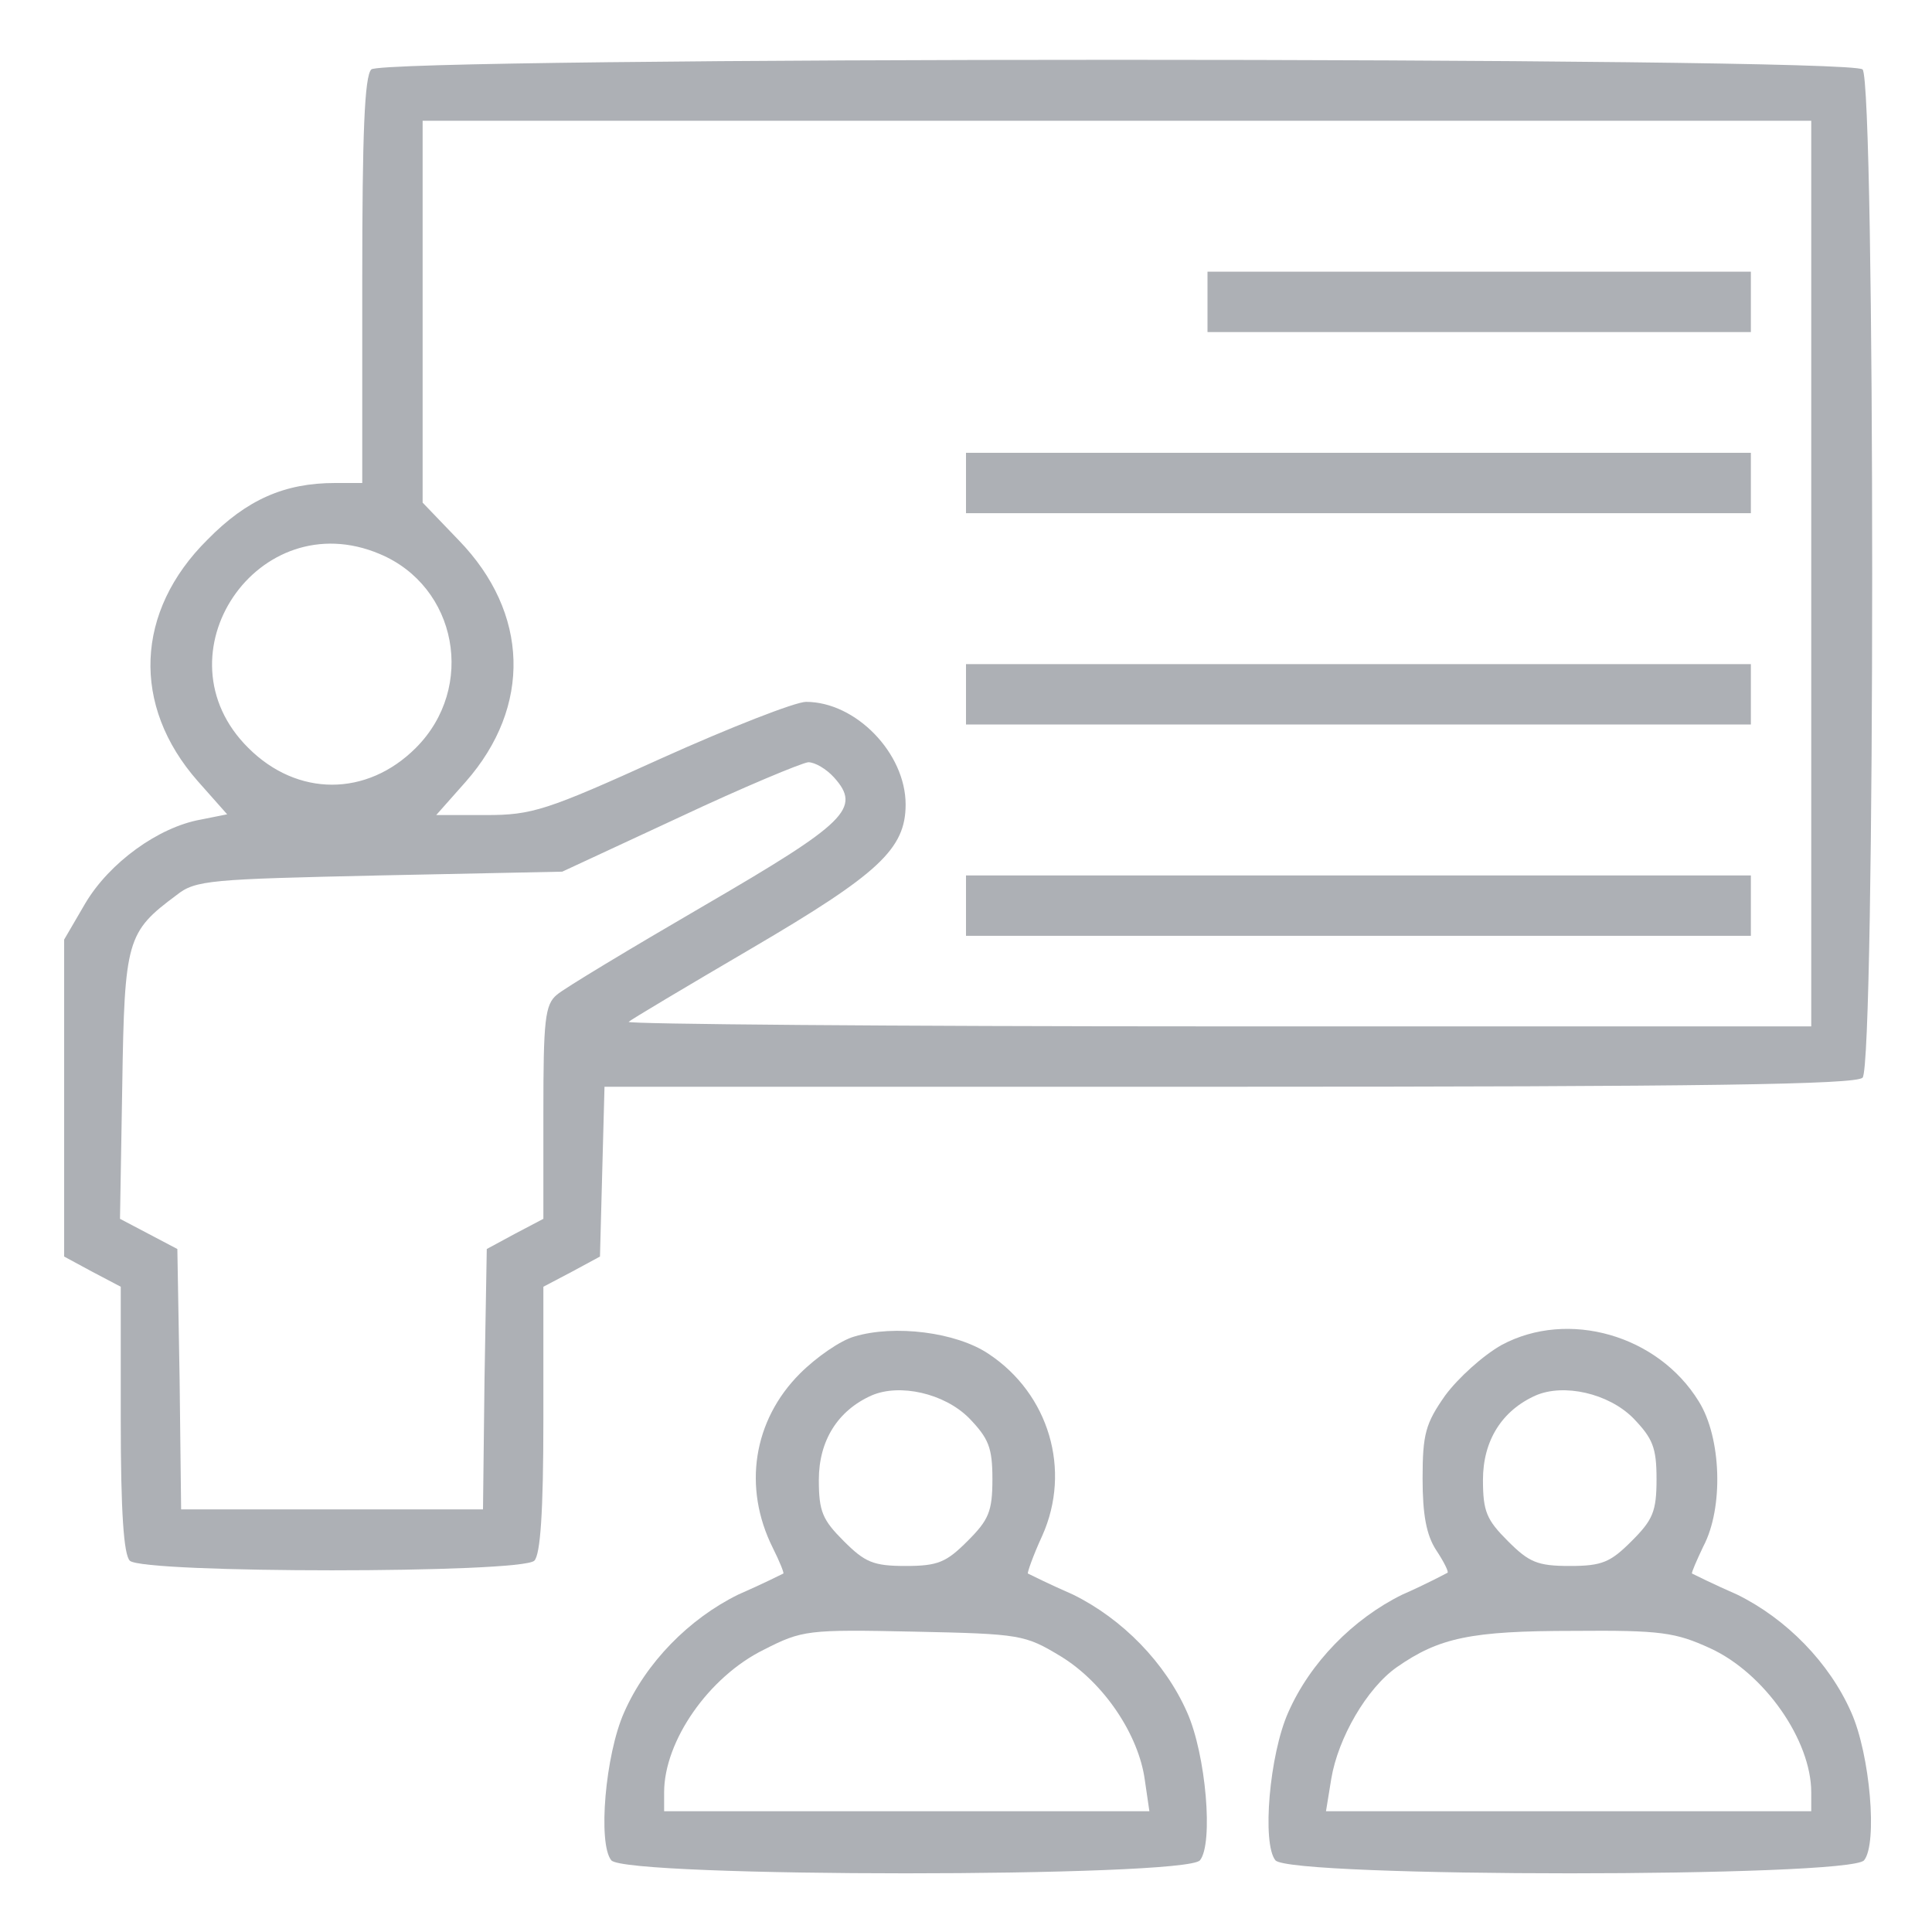 <svg xmlns="http://www.w3.org/2000/svg" version="1.0" width="256pt" height="256pt" viewBox="0 0 256 256" preserveAspectRatio="xMidYMid meet">

<g transform="translate(0,256) scale(0.1,-0.1)" fill="#adb0b5" stroke="none">
<path d="M492 2468 c-9 -9 -12 -85 -12 -280 l0 -268 -36 0 c-67 0 -117 -22 -169 -75 -96 -95 -101 -220 -13 -320 l39 -44 -35 -7 c-56 -10 -121 -57 -153 -111 l-28 -48 0 -210 0 -210 37 -20 38 -20 0 -176 c0 -123 4 -179 12 -187 17 -17 519 -17 536 0 8 8 12 64 12 187 l0 176 38 20 37 20 3 113 3 112 827 0 c631 0 831 3 840 12 17 17 17 1319 0 1336 -17 17 -1959 17 -1976 0z m1908 -668 l0 -600 -787 0 c-432 0 -784 3 -780 6 3 3 77 47 164 98 167 98 203 131 203 190 0 68 -66 136 -132 136 -14 0 -101 -34 -192 -75 -152 -69 -171 -75 -232 -75 l-66 0 39 44 c88 100 84 224 -9 320 l-48 50 0 253 0 253 920 0 920 0 0 -600z m-1897 26 c103 -43 128 -177 48 -257 -65 -65 -157 -65 -222 0 -124 123 13 325 174 257z m602 -296 c37 -41 17 -60 -172 -170 -98 -57 -186 -110 -195 -118 -16 -13 -18 -34 -18 -156 l0 -141 -38 -20 -37 -20 -3 -173 -2 -172 -200 0 -200 0 -2 172 -3 173 -38 20 -38 20 3 177 c3 193 6 203 72 252 25 20 45 21 269 26 l242 5 155 72 c85 40 162 72 171 73 9 0 24 -9 34 -20z" fill="#adb0b5"/>
<path d="M1600 2160 l0 -40 360 0 360 0 0 40 0 40 -360 0 -360 0 0 -40z" fill="#adb0b5"/>
<path d="M1280 1920 l0 -40 520 0 520 0 0 40 0 40 -520 0 -520 0 0 -40z" fill="#adb0b5"/>
<path d="M1280 1640 l0 -40 520 0 520 0 0 40 0 40 -520 0 -520 0 0 -40z" fill="#adb0b5"/>
<path d="M1280 1360 l0 -40 520 0 520 0 0 40 0 40 -520 0 -520 0 0 -40z" fill="#adb0b5"/>
<path d="M1132 789 c-18 -5 -50 -27 -72 -49 -62 -62 -76 -151 -36 -231 9 -18 15 -33 14 -34 -2 -1 -28 -14 -60 -28 -65 -32 -122 -90 -151 -156 -25 -56 -35 -174 -17 -196 19 -23 761 -23 780 0 18 22 8 140 -17 196 -29 66 -86 124 -151 156 -32 14 -58 27 -60 28 -1 1 7 24 19 50 39 87 9 188 -71 241 -43 29 -125 39 -178 23z m152 -108 c26 -27 31 -39 31 -81 0 -43 -5 -54 -33 -82 -28 -28 -39 -33 -82 -33 -43 0 -54 5 -82 33 -28 28 -33 39 -33 81 0 52 25 92 70 112 37 16 96 3 129 -30z m122 -316 c57 -35 103 -104 111 -164 l6 -41 -322 0 -321 0 0 25 c0 68 59 153 132 189 51 26 58 27 199 24 142 -3 147 -4 195 -33z" fill="#adb0b5"/>
<path d="M1990 778 c-25 -14 -58 -44 -75 -67 -26 -37 -30 -51 -30 -110 0 -48 5 -75 18 -95 10 -15 17 -29 15 -30 -2 -1 -28 -15 -60 -29 -65 -32 -122 -90 -151 -156 -25 -56 -35 -174 -17 -196 19 -23 761 -23 780 0 18 22 8 140 -17 196 -29 66 -86 124 -151 156 -32 14 -58 27 -60 28 -1 1 6 17 15 36 27 51 24 144 -6 192 -54 88 -173 122 -261 75z m174 -97 c26 -27 31 -39 31 -81 0 -43 -5 -54 -33 -82 -28 -28 -39 -33 -82 -33 -43 0 -54 5 -82 33 -28 28 -33 39 -33 81 0 52 25 92 70 112 37 16 96 3 129 -30z m102 -305 c72 -33 134 -122 134 -191 l0 -25 -321 0 -322 0 7 43 c9 54 47 120 87 148 56 39 98 48 234 48 116 1 135 -2 181 -23z" fill="#adb0b5"/>
</g>
</svg>